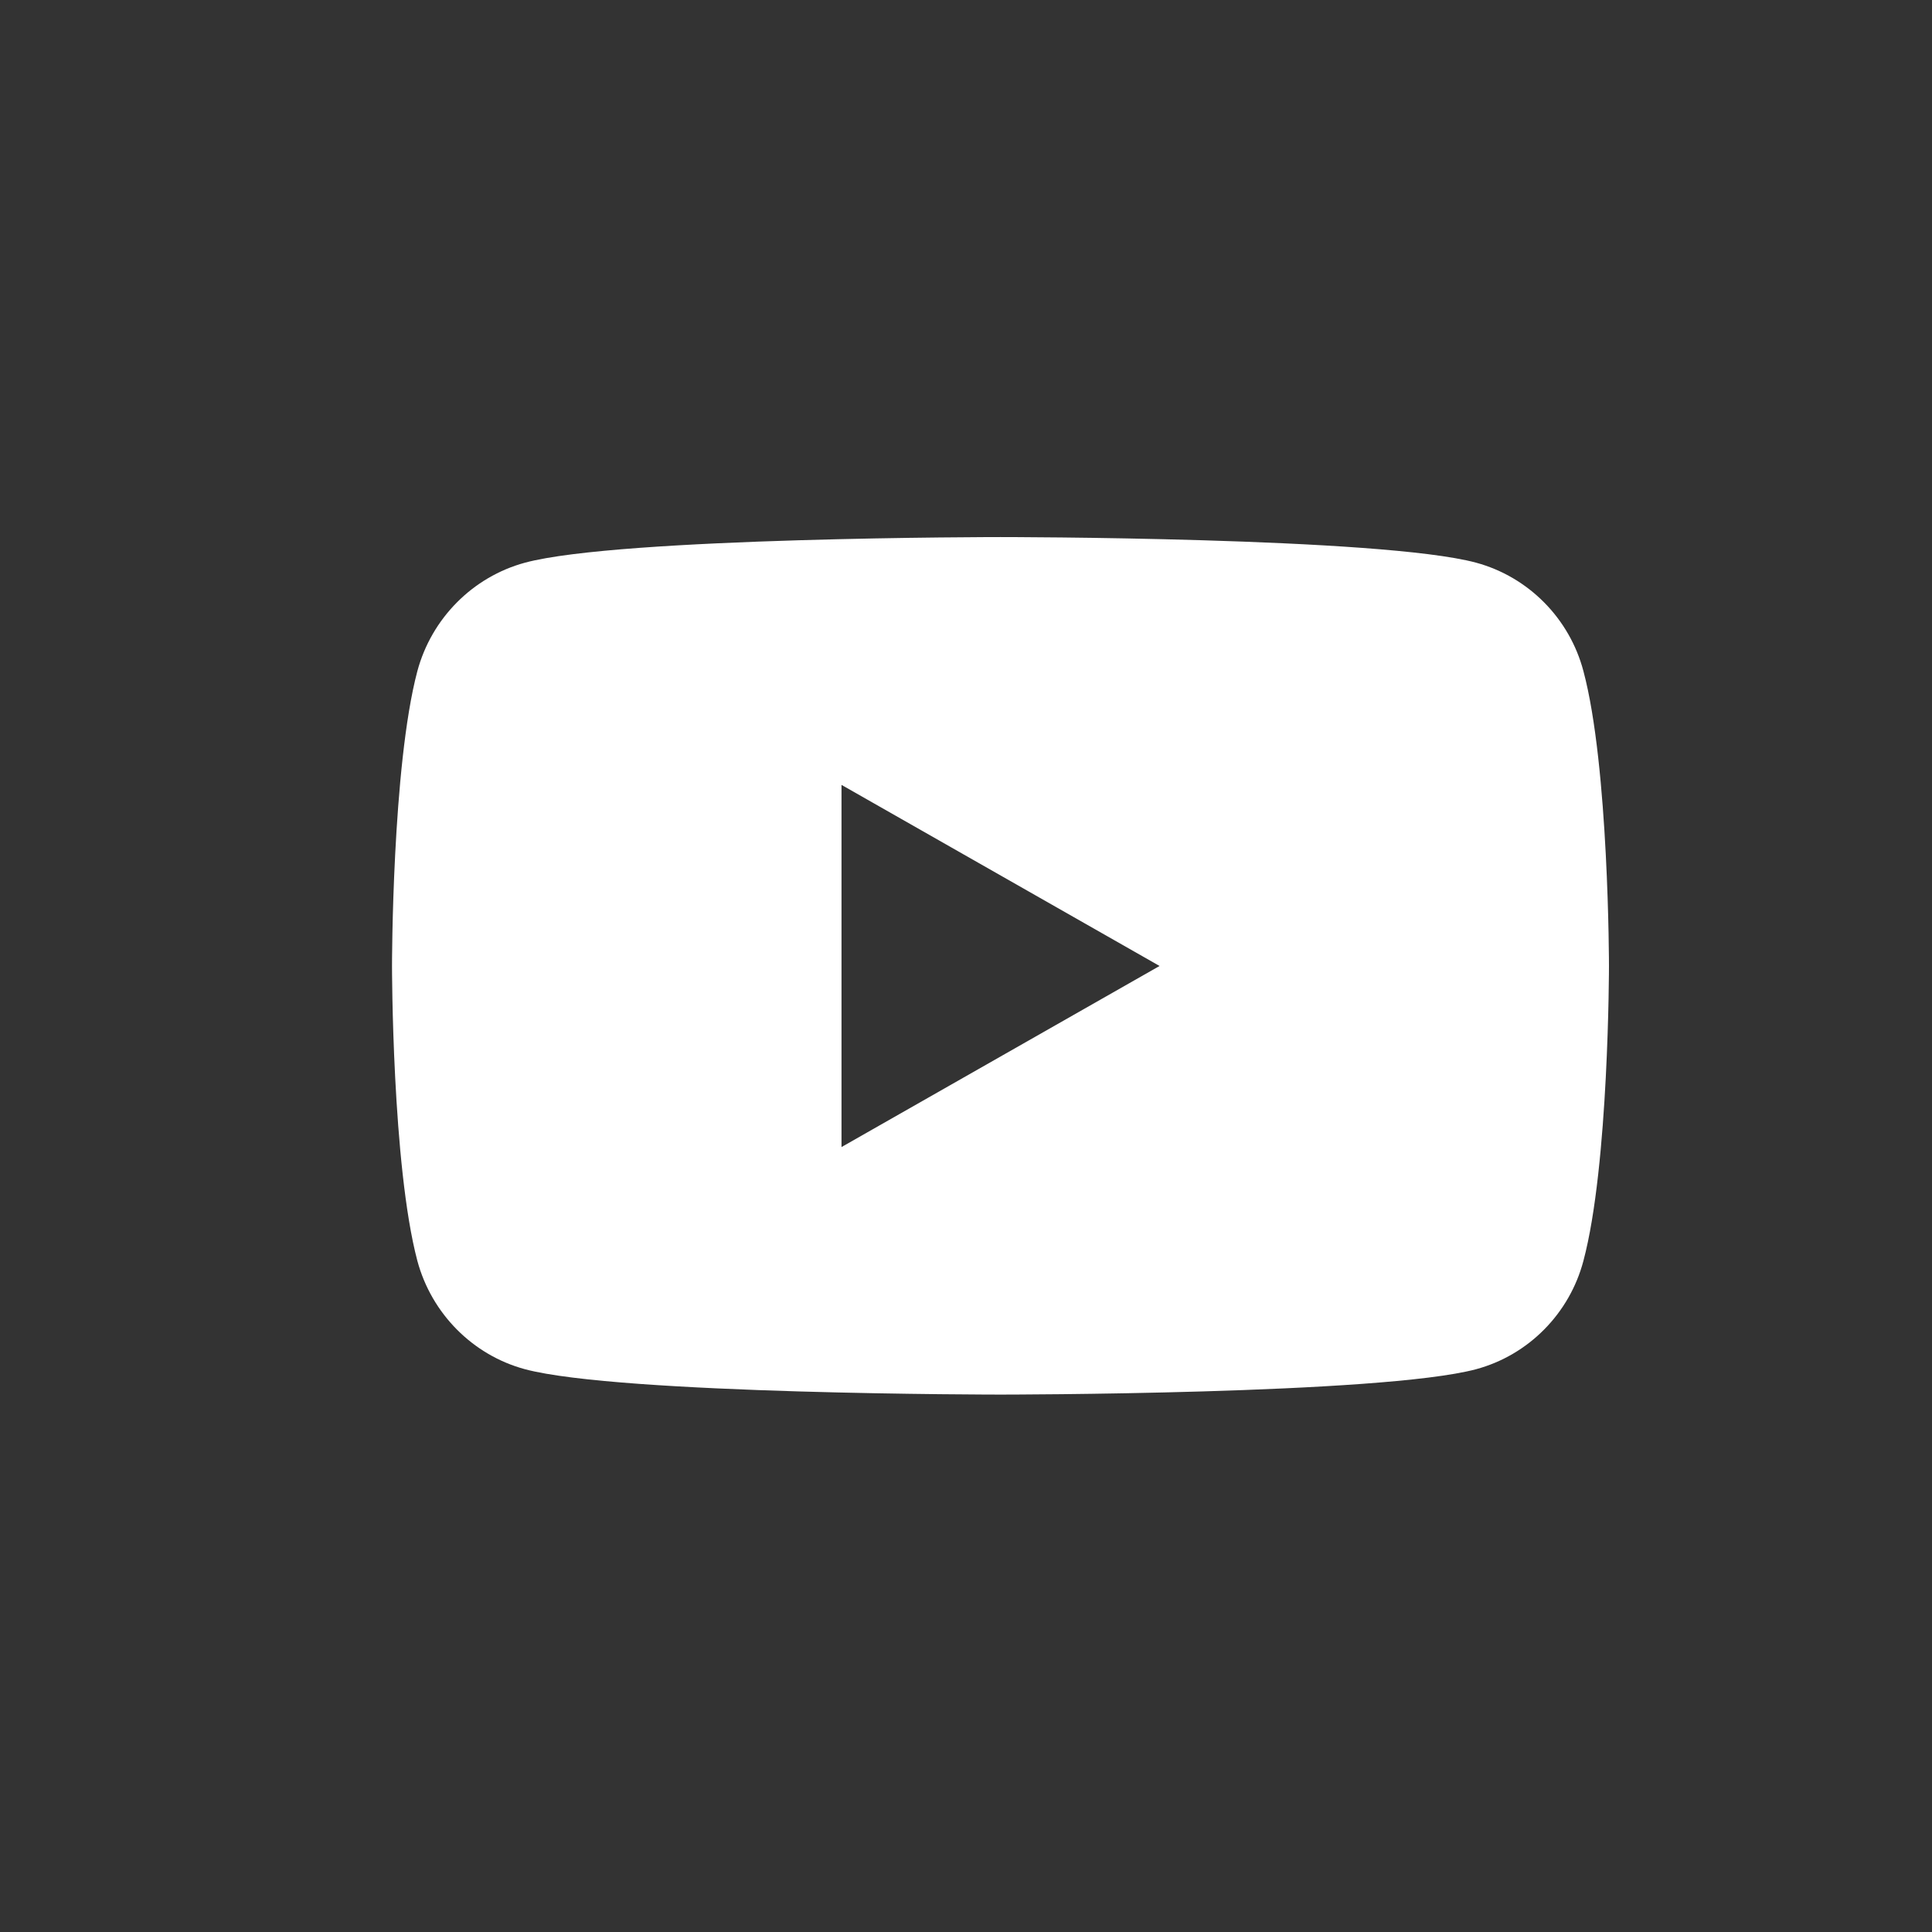 <svg version="1.1" id="svg" xmlns="http://www.w3.org/2000/svg" xmlns:xlink="http://www.w3.org/1999/xlink" x="0px" y="0px"
	 width="39.689px" height="39.689px" viewBox="0 0 39.689 39.689" enable-background="new 0 0 39.689 39.689" xml:space="preserve">
<rect x="0" y="0" width="39.689" height="39.689" fill="#333333" stroke="none"/>
<path fill="#FFFFFF" d="M32.528,13.786c-0.285-1.081-1.129-1.935-2.205-2.227c-1.947-0.526-9.77-0.526-9.77-0.526
	s-7.818,0-9.768,0.526c-1.076,0.292-1.92,1.146-2.211,2.227c-0.521,1.961-0.521,6.057-0.521,6.057s0,4.092,0.521,6.059
	c0.291,1.081,1.135,1.936,2.211,2.226c1.949,0.521,9.768,0.521,9.768,0.521s7.821,0,9.77-0.521c1.076-0.29,1.92-1.145,2.205-2.226
	c0.525-1.967,0.525-6.059,0.525-6.059S33.053,15.747,32.528,13.786z M17.287,23.564v-7.44l6.534,3.72L17.287,23.564z"/>
</svg>
